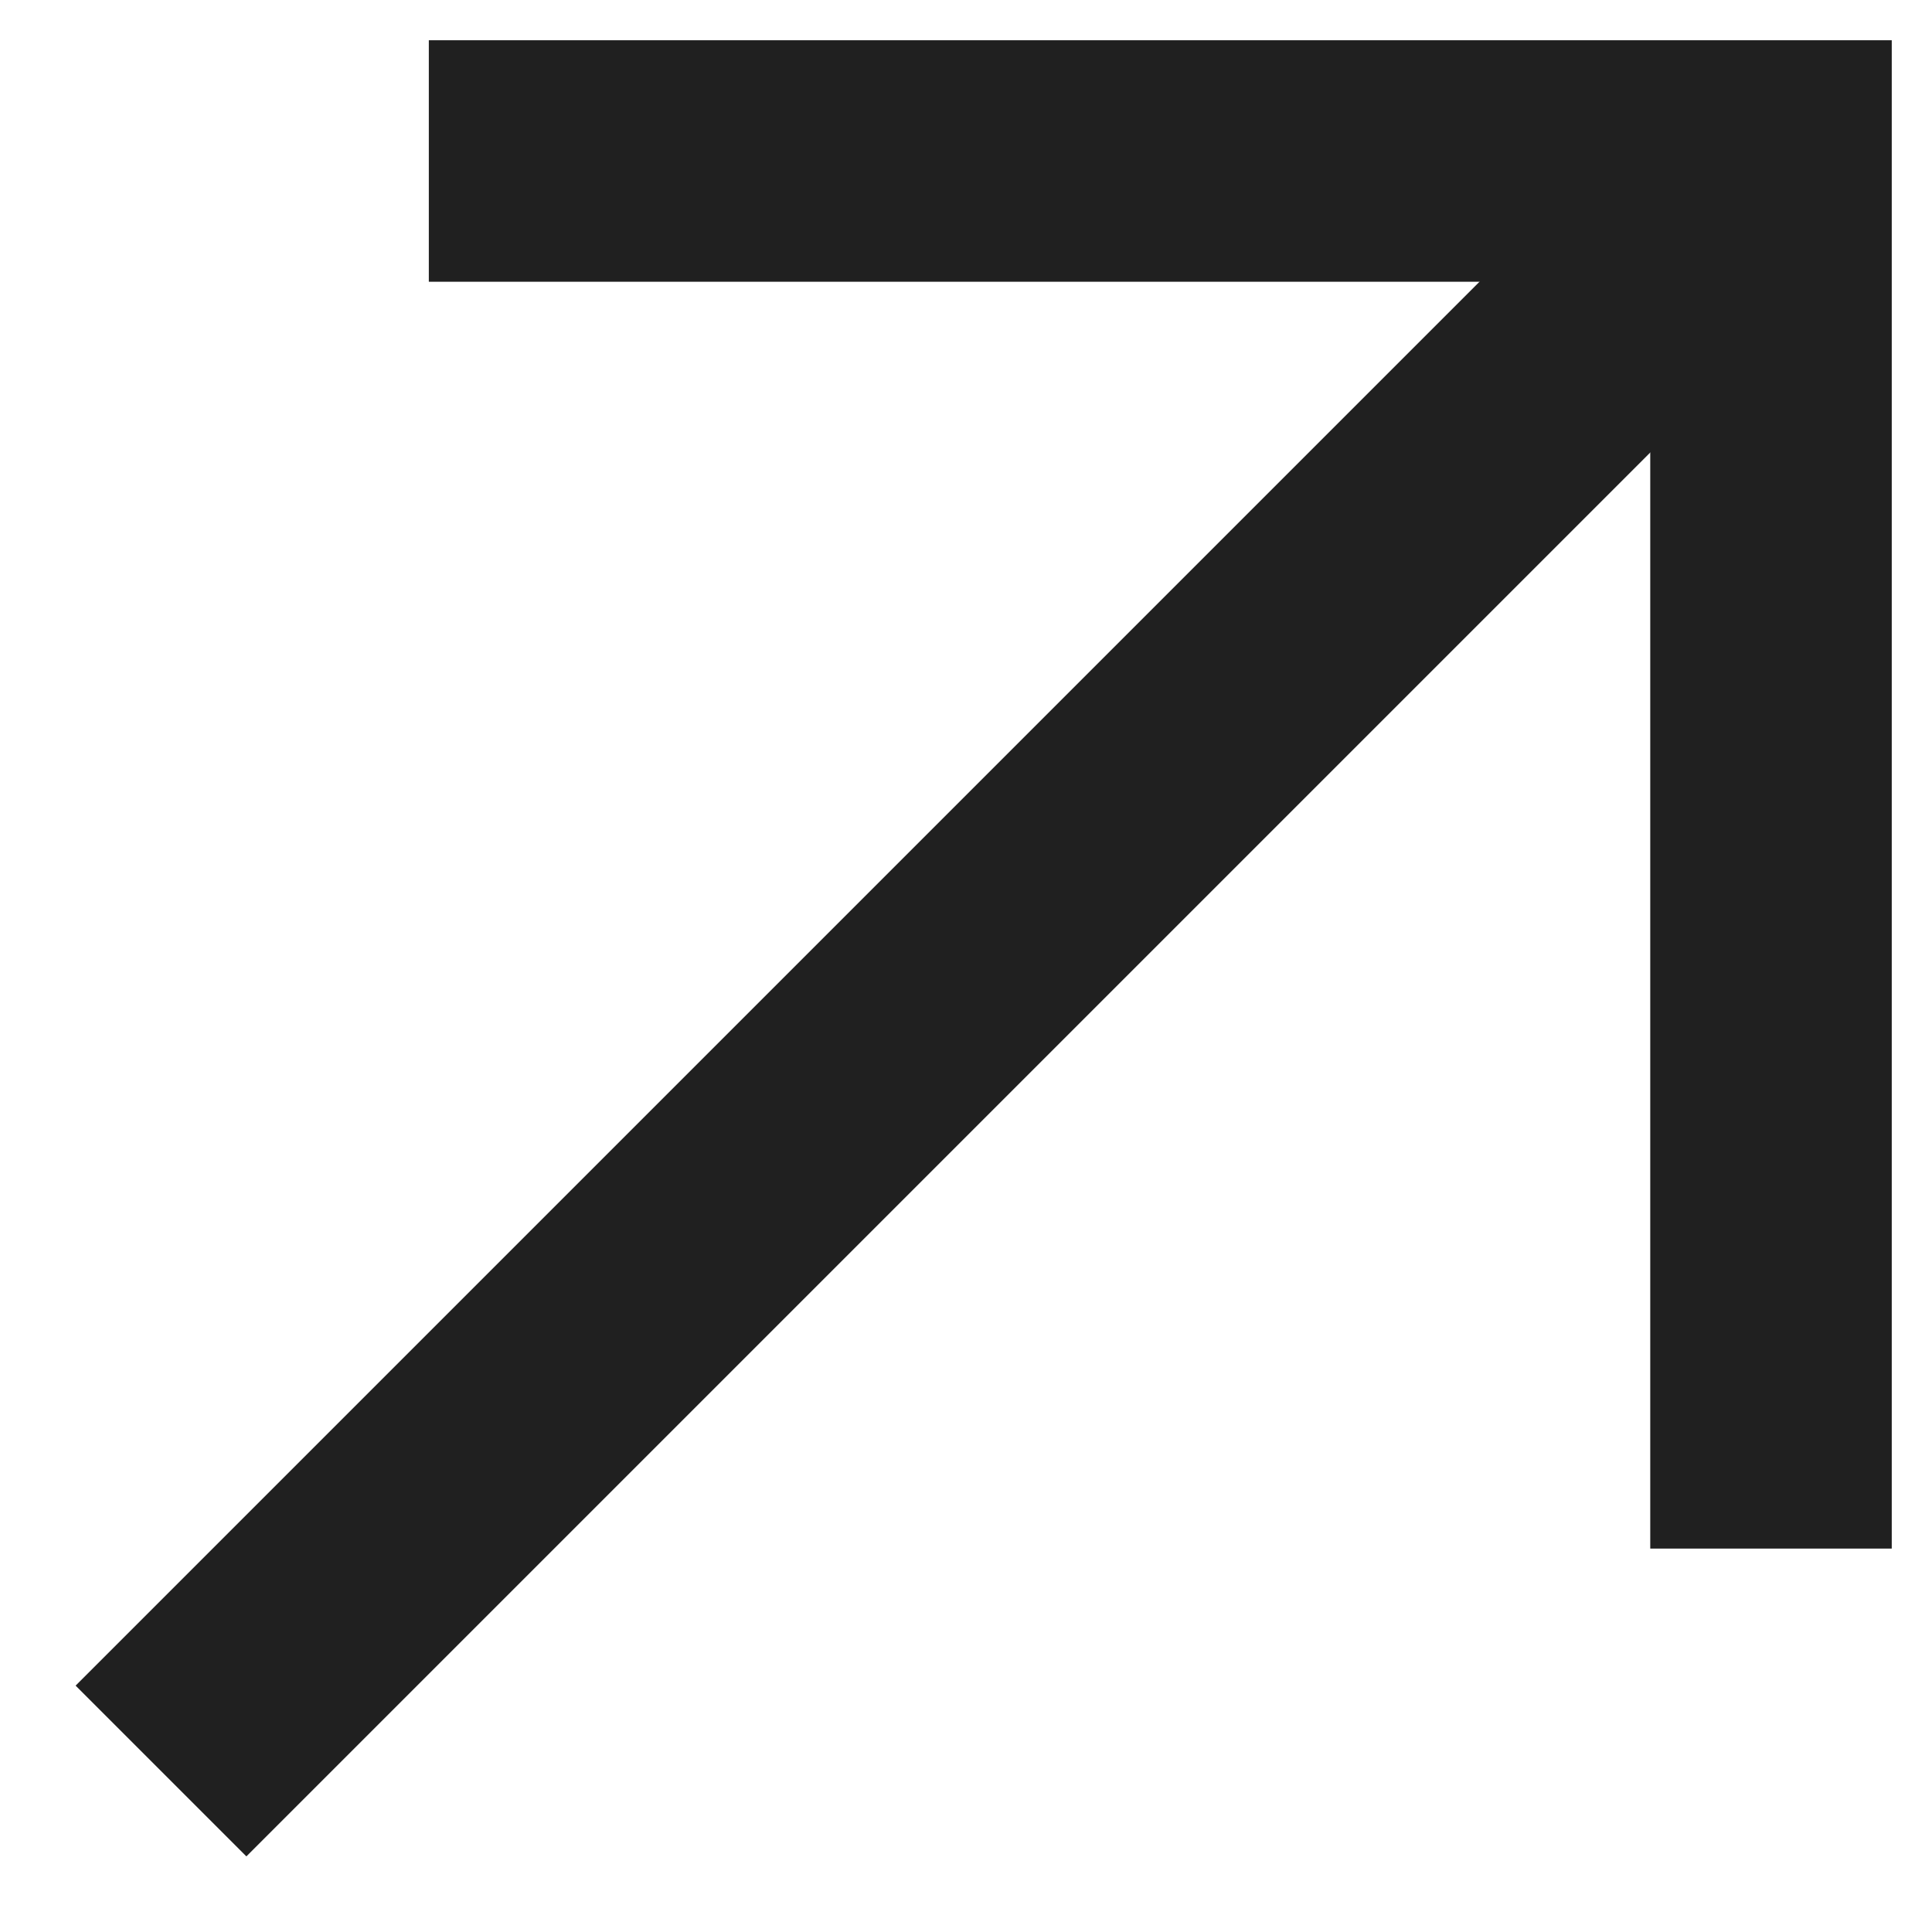 <?xml version="1.0" encoding="UTF-8"?> <svg xmlns="http://www.w3.org/2000/svg" width="24" height="24" viewBox="0 0 24 24" fill="none"> <path d="M2 22L22 2" stroke="#202020" stroke-width="3" stroke-miterlimit="10"></path> <path d="M22 19.237V2.564V2H5.327" stroke="#202020" stroke-width="3" stroke-miterlimit="10"></path> </svg> 